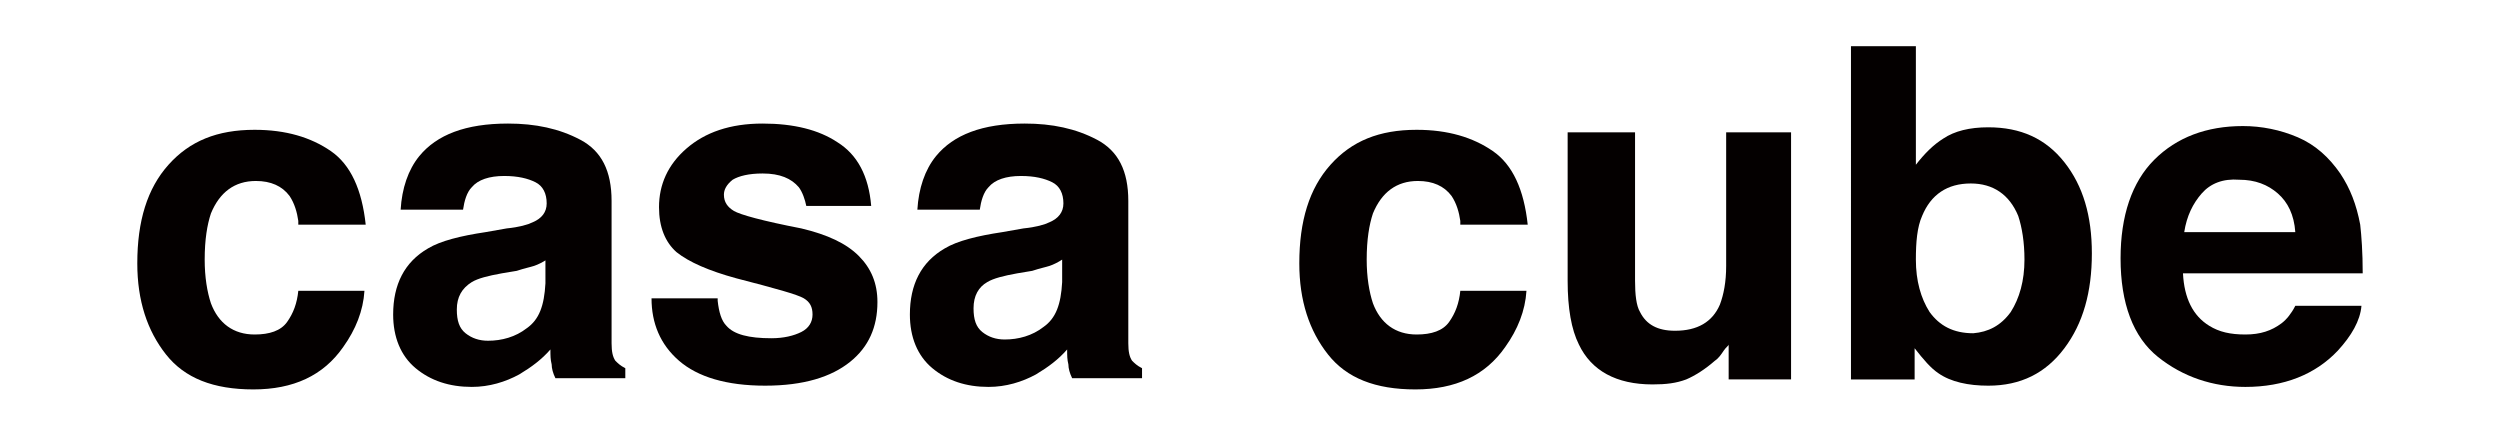 <?xml version="1.0" encoding="utf-8"?>
<!-- Generator: Adobe Illustrator 25.0.1, SVG Export Plug-In . SVG Version: 6.00 Build 0)  -->
<svg version="1.1" id="レイヤー_1" xmlns="http://www.w3.org/2000/svg" xmlns:xlink="http://www.w3.org/1999/xlink" x="0px"
	 y="0px" viewBox="0 0 200.3 34.7" style="enable-background:new 0 0 200.3 34.7;" xml:space="preserve">
<style type="text/css">
	.st0{fill:#040000;}
</style>
<g>
	<g>
		<path class="st0" d="M23.9,17.7c-0.1-0.7-0.3-1.4-0.7-2c-0.6-0.8-1.5-1.2-2.7-1.2c-1.7,0-2.9,0.9-3.6,2.6
			c-0.3,0.9-0.5,2.1-0.5,3.7c0,1.4,0.2,2.6,0.5,3.5c0.6,1.6,1.8,2.5,3.5,2.5c1.2,0,2.1-0.3,2.6-1c0.5-0.7,0.8-1.5,0.9-2.5h5.3
			c-0.1,1.6-0.7,3.1-1.7,4.5c-1.6,2.3-4,3.4-7.2,3.4c-3.2,0-5.5-0.9-7-2.8c-1.5-1.9-2.3-4.3-2.3-7.3c0-3.4,0.8-6,2.5-7.9
			c1.7-1.9,3.9-2.8,6.9-2.8c2.5,0,4.5,0.6,6.1,1.7c1.6,1.1,2.5,3.1,2.8,5.9H23.9z"/>
		<path class="st0" d="M40.6,18.3c1-0.1,1.7-0.3,2.1-0.5c0.7-0.3,1.1-0.8,1.1-1.5c0-0.8-0.3-1.4-0.9-1.7c-0.6-0.3-1.4-0.5-2.5-0.5
			c-1.2,0-2.1,0.3-2.6,0.9c-0.4,0.4-0.6,1.1-0.7,1.8h-5c0.1-1.7,0.6-3.2,1.5-4.3c1.4-1.7,3.7-2.6,7.1-2.6c2.2,0,4.1,0.4,5.8,1.3
			c1.7,0.9,2.5,2.5,2.5,4.9v9.1c0,0.6,0,1.4,0,2.3c0,0.7,0.1,1.1,0.3,1.4c0.2,0.2,0.4,0.4,0.8,0.6v0.8h-5.6
			c-0.2-0.4-0.3-0.8-0.3-1.1c-0.1-0.4-0.1-0.7-0.1-1.2c-0.7,0.8-1.5,1.4-2.5,2c-1.1,0.6-2.4,1-3.8,1c-1.8,0-3.3-0.5-4.5-1.5
			c-1.2-1-1.8-2.5-1.8-4.3c0-2.4,0.9-4.2,2.8-5.3c1-0.6,2.6-1,4.6-1.3L40.6,18.3z M43.8,20.8c-0.3,0.2-0.7,0.4-1,0.5
			c-0.3,0.1-0.8,0.2-1.4,0.4l-1.2,0.2c-1.1,0.2-1.9,0.4-2.4,0.7c-0.8,0.5-1.2,1.2-1.2,2.2c0,0.9,0.2,1.5,0.7,1.9
			c0.5,0.4,1.1,0.6,1.8,0.6c1.1,0,2.2-0.3,3.1-1c1-0.7,1.4-1.8,1.5-3.6V20.8z"/>
		<path class="st0" d="M57.5,24.1c0.1,0.9,0.3,1.6,0.7,2c0.6,0.7,1.8,1,3.6,1c1,0,1.8-0.2,2.4-0.5c0.6-0.3,0.9-0.8,0.9-1.4
			c0-0.6-0.2-1-0.7-1.3c-0.5-0.3-2.3-0.8-5.4-1.6c-2.2-0.6-3.8-1.3-4.8-2.1c-0.9-0.8-1.4-2-1.4-3.6c0-1.8,0.7-3.4,2.2-4.7
			s3.5-2,6.1-2c2.5,0,4.5,0.5,6,1.5c1.6,1,2.5,2.7,2.7,5.1h-5.2C64.5,16,64.3,15.4,64,15c-0.6-0.7-1.5-1.1-2.9-1.1
			c-1.1,0-1.9,0.2-2.4,0.5c-0.5,0.4-0.7,0.8-0.7,1.2c0,0.6,0.3,1,0.8,1.3c0.5,0.3,2.3,0.8,5.4,1.4c2.1,0.5,3.6,1.2,4.6,2.2
			c1,1,1.5,2.2,1.5,3.7c0,2-0.7,3.6-2.2,4.8c-1.5,1.2-3.7,1.9-6.8,1.9c-3.1,0-5.4-0.7-6.9-2c-1.5-1.3-2.2-3-2.2-5H57.5z"/>
		<path class="st0" d="M82,18.3c1-0.1,1.7-0.3,2.1-0.5c0.7-0.3,1.1-0.8,1.1-1.5c0-0.8-0.3-1.4-0.9-1.7c-0.6-0.3-1.4-0.5-2.5-0.5
			c-1.2,0-2.1,0.3-2.6,0.9c-0.4,0.4-0.6,1.1-0.7,1.8h-5c0.1-1.7,0.6-3.2,1.5-4.3c1.4-1.7,3.7-2.6,7.1-2.6c2.2,0,4.1,0.4,5.8,1.3
			c1.7,0.9,2.5,2.5,2.5,4.9v9.1c0,0.6,0,1.4,0,2.3c0,0.7,0.1,1.1,0.3,1.4c0.2,0.2,0.4,0.4,0.8,0.6v0.8h-5.6
			c-0.2-0.4-0.3-0.8-0.3-1.1c-0.1-0.4-0.1-0.7-0.1-1.2c-0.7,0.8-1.5,1.4-2.5,2c-1.1,0.6-2.4,1-3.8,1c-1.8,0-3.3-0.5-4.5-1.5
			c-1.2-1-1.8-2.5-1.8-4.3c0-2.4,0.9-4.2,2.8-5.3c1-0.6,2.6-1,4.6-1.3L82,18.3z M85.1,20.8c-0.3,0.2-0.7,0.4-1,0.5
			c-0.3,0.1-0.8,0.2-1.4,0.4l-1.2,0.2c-1.1,0.2-1.9,0.4-2.4,0.7C78.4,23,78,23.7,78,24.7c0,0.9,0.2,1.5,0.7,1.9
			c0.5,0.4,1.1,0.6,1.8,0.6c1.1,0,2.2-0.3,3.1-1c1-0.7,1.4-1.8,1.5-3.6V20.8z"/>
		<path class="st0" d="M117,17.7c-0.1-0.7-0.3-1.4-0.7-2c-0.6-0.8-1.5-1.2-2.7-1.2c-1.7,0-2.9,0.9-3.6,2.6c-0.3,0.9-0.5,2.1-0.5,3.7
			c0,1.4,0.2,2.6,0.5,3.5c0.6,1.6,1.8,2.5,3.5,2.5c1.2,0,2.1-0.3,2.6-1c0.5-0.7,0.8-1.5,0.9-2.5h5.3c-0.1,1.6-0.7,3.1-1.7,4.5
			c-1.6,2.3-4,3.4-7.2,3.4c-3.2,0-5.5-0.9-7-2.8c-1.5-1.9-2.3-4.3-2.3-7.3c0-3.4,0.8-6,2.5-7.9c1.7-1.9,3.9-2.8,6.9-2.8
			c2.5,0,4.5,0.6,6.1,1.7s2.5,3.1,2.8,5.9H117z"/>
		<path class="st0" d="M131,10.6v11.9c0,1.1,0.1,2,0.4,2.5c0.5,1,1.4,1.5,2.8,1.5c1.8,0,3-0.7,3.6-2.1c0.3-0.8,0.5-1.8,0.5-3.1V10.6
			h5.2v19.8h-5v-2.8c0,0.1-0.2,0.2-0.4,0.5c-0.2,0.3-0.4,0.6-0.7,0.8c-0.8,0.7-1.6,1.2-2.3,1.5c-0.8,0.3-1.6,0.4-2.7,0.4
			c-2.9,0-4.9-1.1-5.9-3.2c-0.6-1.2-0.9-2.9-0.9-5.1V10.6H131z"/>
		<path class="st0" d="M165.4,13c1.5,1.9,2.2,4.3,2.2,7.3c0,3.1-0.7,5.6-2.2,7.6c-1.5,2-3.5,3-6.1,3c-1.6,0-3-0.3-4-1
			c-0.6-0.4-1.2-1.1-1.9-2v2.5h-5.1V3.7h5.2v9.5c0.7-0.9,1.4-1.6,2.2-2.1c0.9-0.6,2.1-0.9,3.6-0.9C161.9,10.2,163.9,11.1,165.4,13z
			 M161.1,25c0.7-1.1,1.1-2.5,1.1-4.2c0-1.4-0.2-2.6-0.5-3.5c-0.7-1.7-2-2.6-3.8-2.6c-1.9,0-3.2,0.9-3.9,2.6
			c-0.4,0.9-0.5,2.1-0.5,3.5c0,1.7,0.4,3.1,1.1,4.2c0.8,1.1,1.9,1.7,3.5,1.7C159.3,26.6,160.3,26.1,161.1,25z"/>
		<path class="st0" d="M184.1,11c1.4,0.6,2.5,1.6,3.4,2.9c0.8,1.2,1.3,2.5,1.6,4.1c0.1,0.9,0.2,2.2,0.2,3.9h-14.4
			c0.1,2,0.8,3.4,2.1,4.2c0.8,0.5,1.7,0.7,2.9,0.7c1.2,0,2.1-0.3,2.9-0.9c0.4-0.3,0.8-0.8,1.1-1.4h5.3c-0.1,1.2-0.8,2.4-1.9,3.6
			c-1.8,1.9-4.3,2.9-7.4,2.9c-2.6,0-5-0.8-7-2.4c-2-1.6-3-4.3-3-7.9c0-3.4,0.9-6.1,2.7-7.9c1.8-1.8,4.2-2.7,7.1-2.7
			C181.2,10.1,182.7,10.4,184.1,11z M176.4,15.5c-0.7,0.8-1.2,1.8-1.4,3.1h8.9c-0.1-1.4-0.6-2.4-1.4-3.1c-0.8-0.7-1.8-1.1-3.1-1.1
			C178.1,14.3,177.1,14.7,176.4,15.5z"/>
	</g>
</g>
</svg>
